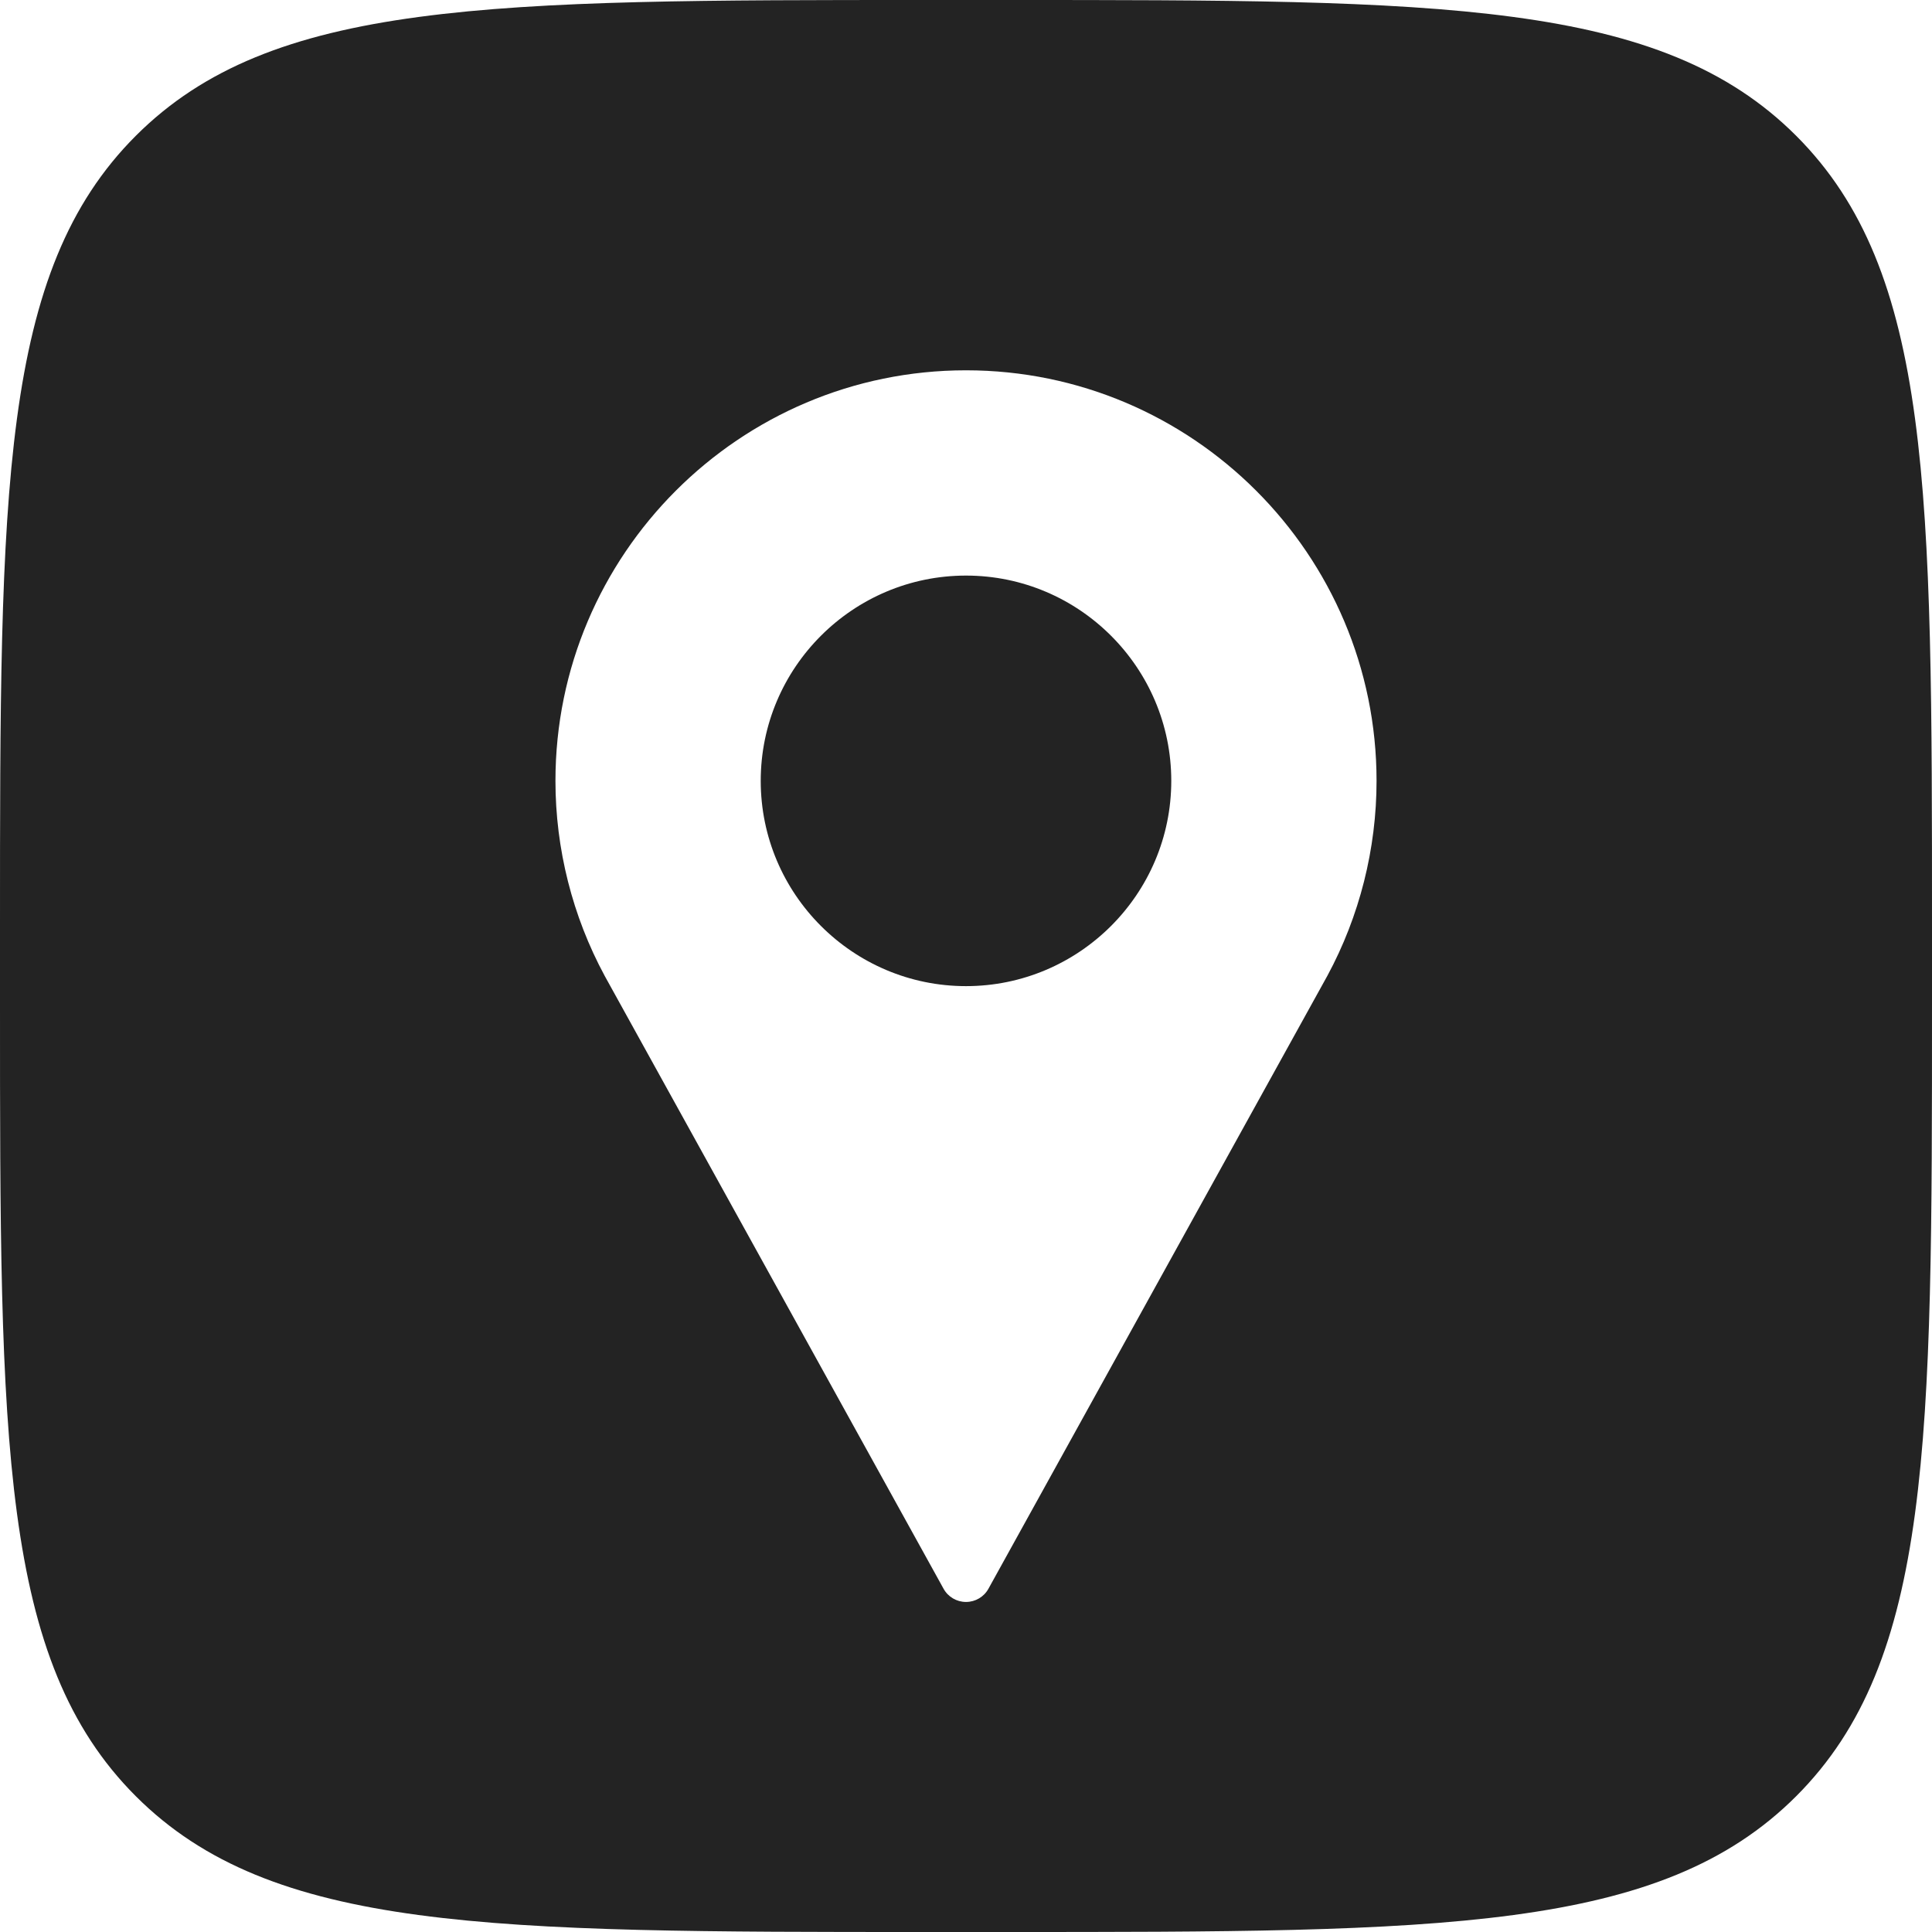<?xml version="1.0" encoding="UTF-8"?> <svg xmlns="http://www.w3.org/2000/svg" width="100" height="100" viewBox="0 0 100 100" fill="none"><path d="M39.375 40.417C39.375 46.275 44.142 51.042 50 51.042C55.858 51.042 60.625 46.275 60.625 40.417C60.625 34.558 55.858 29.792 50 29.792C44.142 29.792 39.375 34.558 39.375 40.417Z" fill="#232323"></path><path fill-rule="evenodd" clip-rule="evenodd" d="M7.029 7.029C0 14.059 0 25.373 0 48V52C0 74.627 0 85.941 7.029 92.971C14.059 100 25.373 100 48 100H52C74.627 100 85.941 100 92.971 92.971C100 85.941 100 74.627 100 52V48C100 25.373 100 14.059 92.971 7.029C85.941 0 74.627 0 52 0H48C25.373 0 14.059 0 7.029 7.029ZM28.75 40.417C28.75 28.7 38.283 19.167 50 19.167C61.717 19.167 71.25 28.7 71.25 40.417C71.25 43.934 70.371 47.422 68.705 50.505L51.162 82.232C50.929 82.655 50.484 82.917 50 82.917C49.516 82.917 49.071 82.655 48.838 82.232L31.301 50.515C29.629 47.422 28.75 43.934 28.75 40.417Z" fill="#232323"></path></svg> 